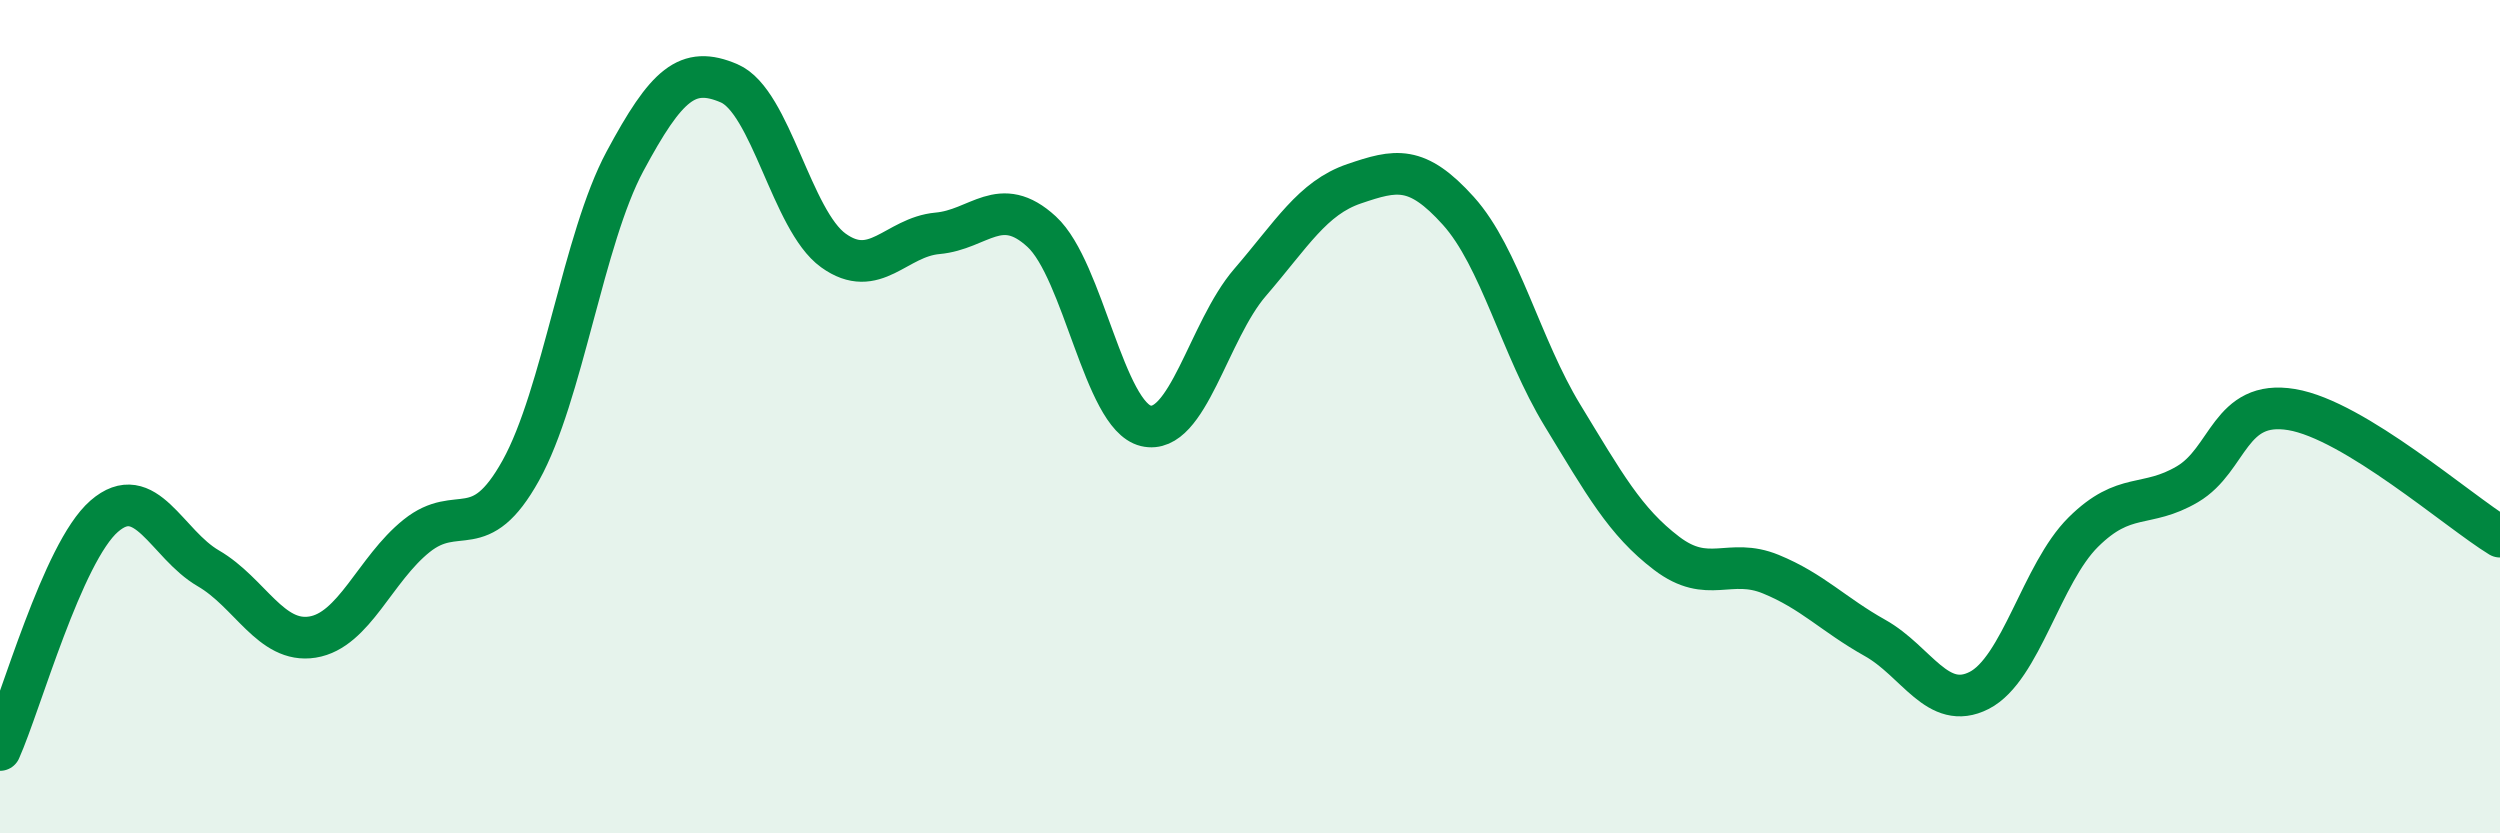 
    <svg width="60" height="20" viewBox="0 0 60 20" xmlns="http://www.w3.org/2000/svg">
      <path
        d="M 0,18 C 0.5,16.88 1.5,13.26 2.5,12.39 C 3.5,11.52 4,13.06 5,13.64 C 6,14.22 6.5,15.45 7.5,15.29 C 8.5,15.13 9,13.66 10,12.86 C 11,12.06 11.5,13.09 12.5,11.29 C 13.5,9.49 14,5.73 15,3.87 C 16,2.01 16.5,1.57 17.5,2 C 18.5,2.43 19,5.29 20,6.01 C 21,6.73 21.5,5.69 22.5,5.6 C 23.5,5.51 24,4.64 25,5.56 C 26,6.48 26.5,9.98 27.5,10.22 C 28.5,10.46 29,7.94 30,6.78 C 31,5.62 31.5,4.75 32.5,4.41 C 33.5,4.07 34,3.95 35,5.06 C 36,6.17 36.5,8.33 37.5,9.97 C 38.5,11.61 39,12.52 40,13.28 C 41,14.04 41.5,13.37 42.5,13.78 C 43.5,14.19 44,14.75 45,15.31 C 46,15.87 46.5,17.08 47.5,16.57 C 48.5,16.06 49,13.76 50,12.77 C 51,11.78 51.5,12.21 52.5,11.62 C 53.5,11.03 53.5,9.58 55,9.83 C 56.5,10.08 59,12.27 60,12.88L60 20L0 20Z"
        fill="#008740"
        opacity="0.1"
        stroke-linecap="round"
        stroke-linejoin="round"
      />
      <path
        d="M 0,18 C 0.5,16.88 1.5,13.26 2.5,12.39 C 3.5,11.52 4,13.06 5,13.64 C 6,14.22 6.5,15.45 7.5,15.29 C 8.5,15.13 9,13.66 10,12.86 C 11,12.06 11.5,13.09 12.5,11.29 C 13.5,9.49 14,5.73 15,3.87 C 16,2.01 16.5,1.57 17.5,2 C 18.5,2.43 19,5.29 20,6.01 C 21,6.73 21.5,5.69 22.5,5.6 C 23.5,5.51 24,4.64 25,5.56 C 26,6.48 26.5,9.98 27.5,10.22 C 28.5,10.46 29,7.94 30,6.78 C 31,5.62 31.5,4.75 32.5,4.41 C 33.5,4.07 34,3.95 35,5.06 C 36,6.17 36.5,8.33 37.5,9.97 C 38.5,11.61 39,12.52 40,13.28 C 41,14.04 41.5,13.37 42.5,13.78 C 43.5,14.19 44,14.75 45,15.31 C 46,15.87 46.5,17.08 47.5,16.57 C 48.5,16.06 49,13.76 50,12.77 C 51,11.78 51.5,12.21 52.5,11.62 C 53.5,11.03 53.5,9.58 55,9.83 C 56.5,10.08 59,12.27 60,12.88"
        stroke="#008740"
        stroke-width="1"
        fill="none"
        stroke-linecap="round"
        stroke-linejoin="round"
      />
    </svg>
  